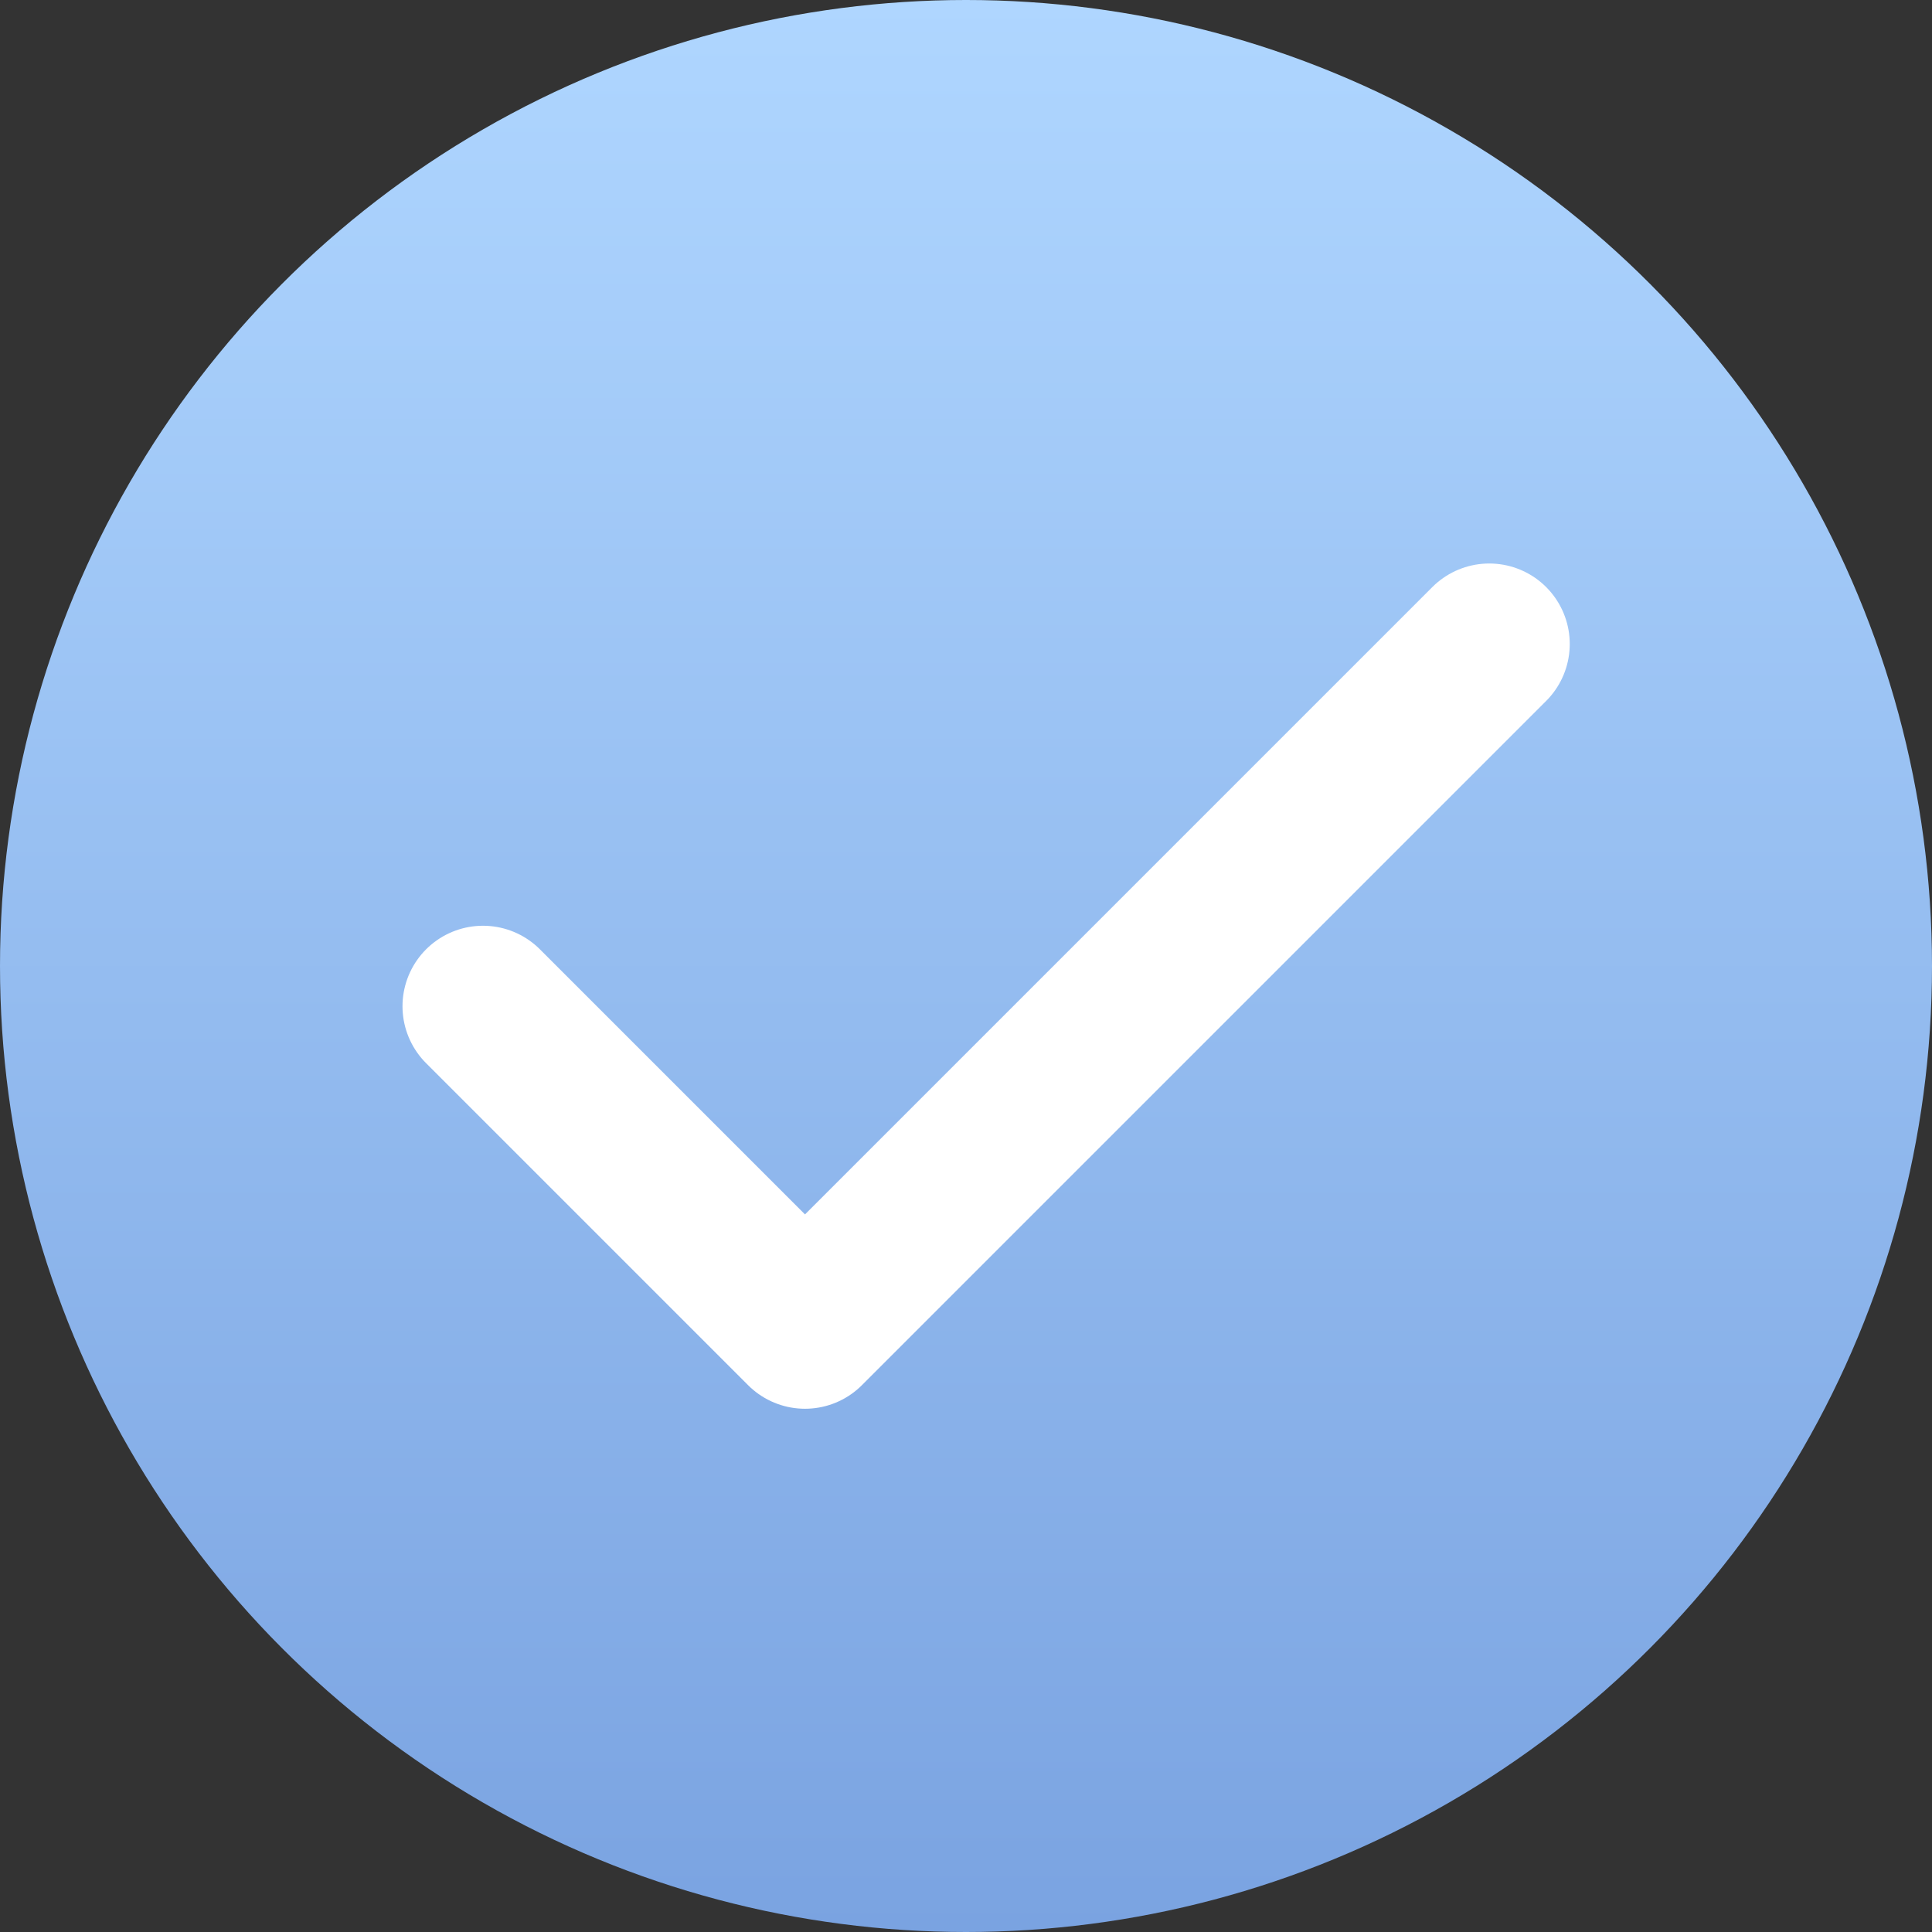 <svg width="24" height="24" viewBox="0 0 24 24" fill="none" xmlns="http://www.w3.org/2000/svg">
<rect x="0" y="0" width="24" height="24" fill="#333333" stroke="none"/>
<circle cx="12" cy="12" r="12" fill="url(#paint0_linear_333_4706)"/>
<path d="M6 12.5L10 16.5L18.5 8" stroke="white" stroke-width="2" stroke-linecap="round" stroke-linejoin="round"/>
<defs>
<linearGradient id="paint0_linear_333_4706" x1="12" y1="0" x2="12" y2="24" gradientUnits="userSpaceOnUse">
<stop stop-color="#AFD6FF"/>
<stop offset="1" stop-color="#7AA3E1"/>
</linearGradient>
</defs>
</svg>
